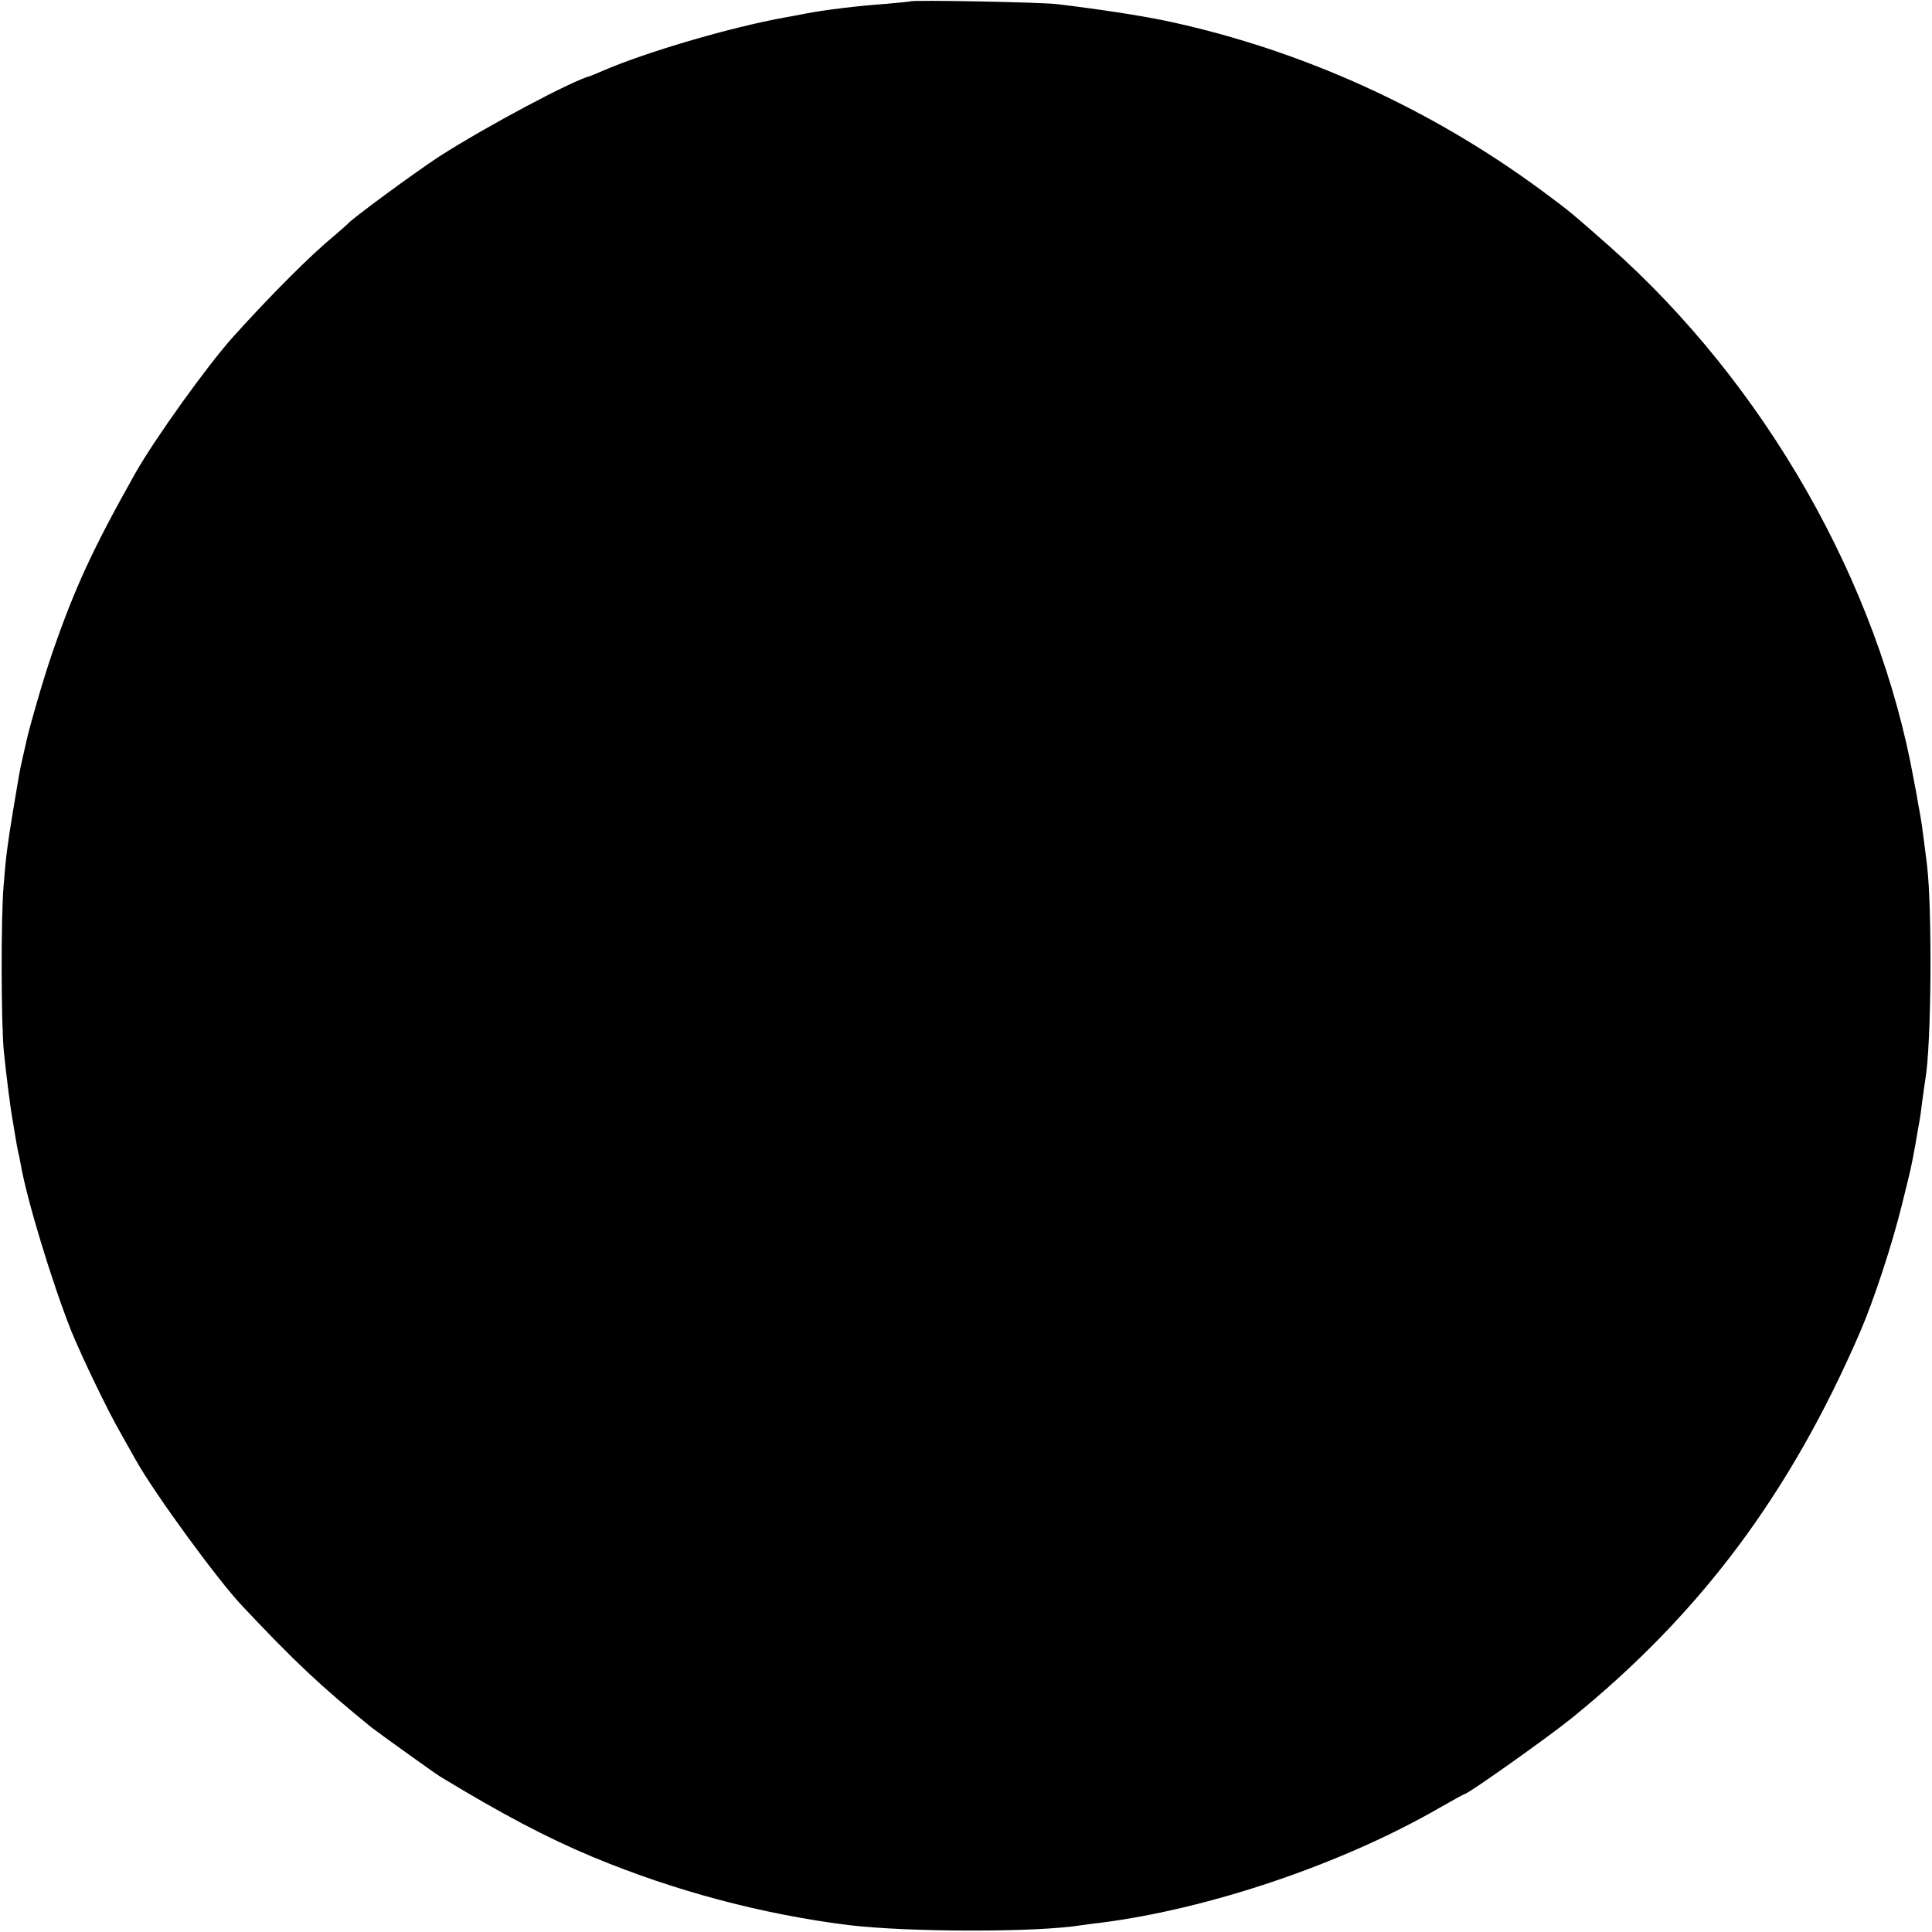 <?xml version="1.0" standalone="no"?>
<!DOCTYPE svg PUBLIC "-//W3C//DTD SVG 20010904//EN"
 "http://www.w3.org/TR/2001/REC-SVG-20010904/DTD/svg10.dtd">
<svg version="1.0" xmlns="http://www.w3.org/2000/svg"
 width="700pt" height="700pt" viewBox="0 0 700 700"
 preserveAspectRatio="xMidYMid meet">
<g transform="translate(0,700) scale(0.1,-0.1)"
fill="#000000" stroke="none">
<path d="M3298 6995 c-2 -1 -41 -5 -88 -9 -100 -7 -225 -22 -295 -36 -27 -5
-61 -12 -75 -14 -198 -36 -503 -126 -657 -193 -21 -9 -40 -17 -43 -18 -61 -14
-379 -183 -550 -293 -80 -52 -319 -227 -330 -243 -3 -3 -25 -23 -50 -44 -84
-69 -229 -214 -365 -365 -93 -103 -287 -374 -355 -495 -153 -272 -219 -414
-301 -652 -33 -96 -82 -266 -94 -321 -2 -9 -8 -37 -14 -62 -11 -49 -13 -63
-35 -195 -19 -116 -25 -161 -33 -265 -10 -112 -9 -505 1 -600 8 -80 24 -209
32 -250 2 -14 7 -41 10 -60 3 -19 7 -42 9 -50 2 -8 7 -30 10 -48 22 -128 113
-427 183 -604 38 -93 132 -289 180 -372 19 -34 43 -77 54 -96 69 -123 297
-435 386 -529 191 -203 284 -290 467 -439 27 -21 226 -164 250 -179 226 -137
389 -223 555 -292 296 -123 613 -207 925 -246 217 -26 683 -27 846 0 13 2 45
6 70 9 391 50 871 212 1223 415 49 28 91 51 93 51 12 0 304 207 389 276 467
379 791 814 1044 1399 48 111 115 314 150 456 37 149 34 136 51 229 7 41 13
77 14 80 1 3 5 32 9 65 4 33 10 71 12 85 22 127 25 615 6 775 -19 152 -20 159
-32 222 -5 32 -13 72 -16 88 -129 714 -539 1433 -1103 1933 -135 119 -144 127
-243 200 -407 301 -879 514 -1366 617 -97 20 -242 42 -392 60 -54 7 -526 16
-532 10z"/>
</g>
</svg>
